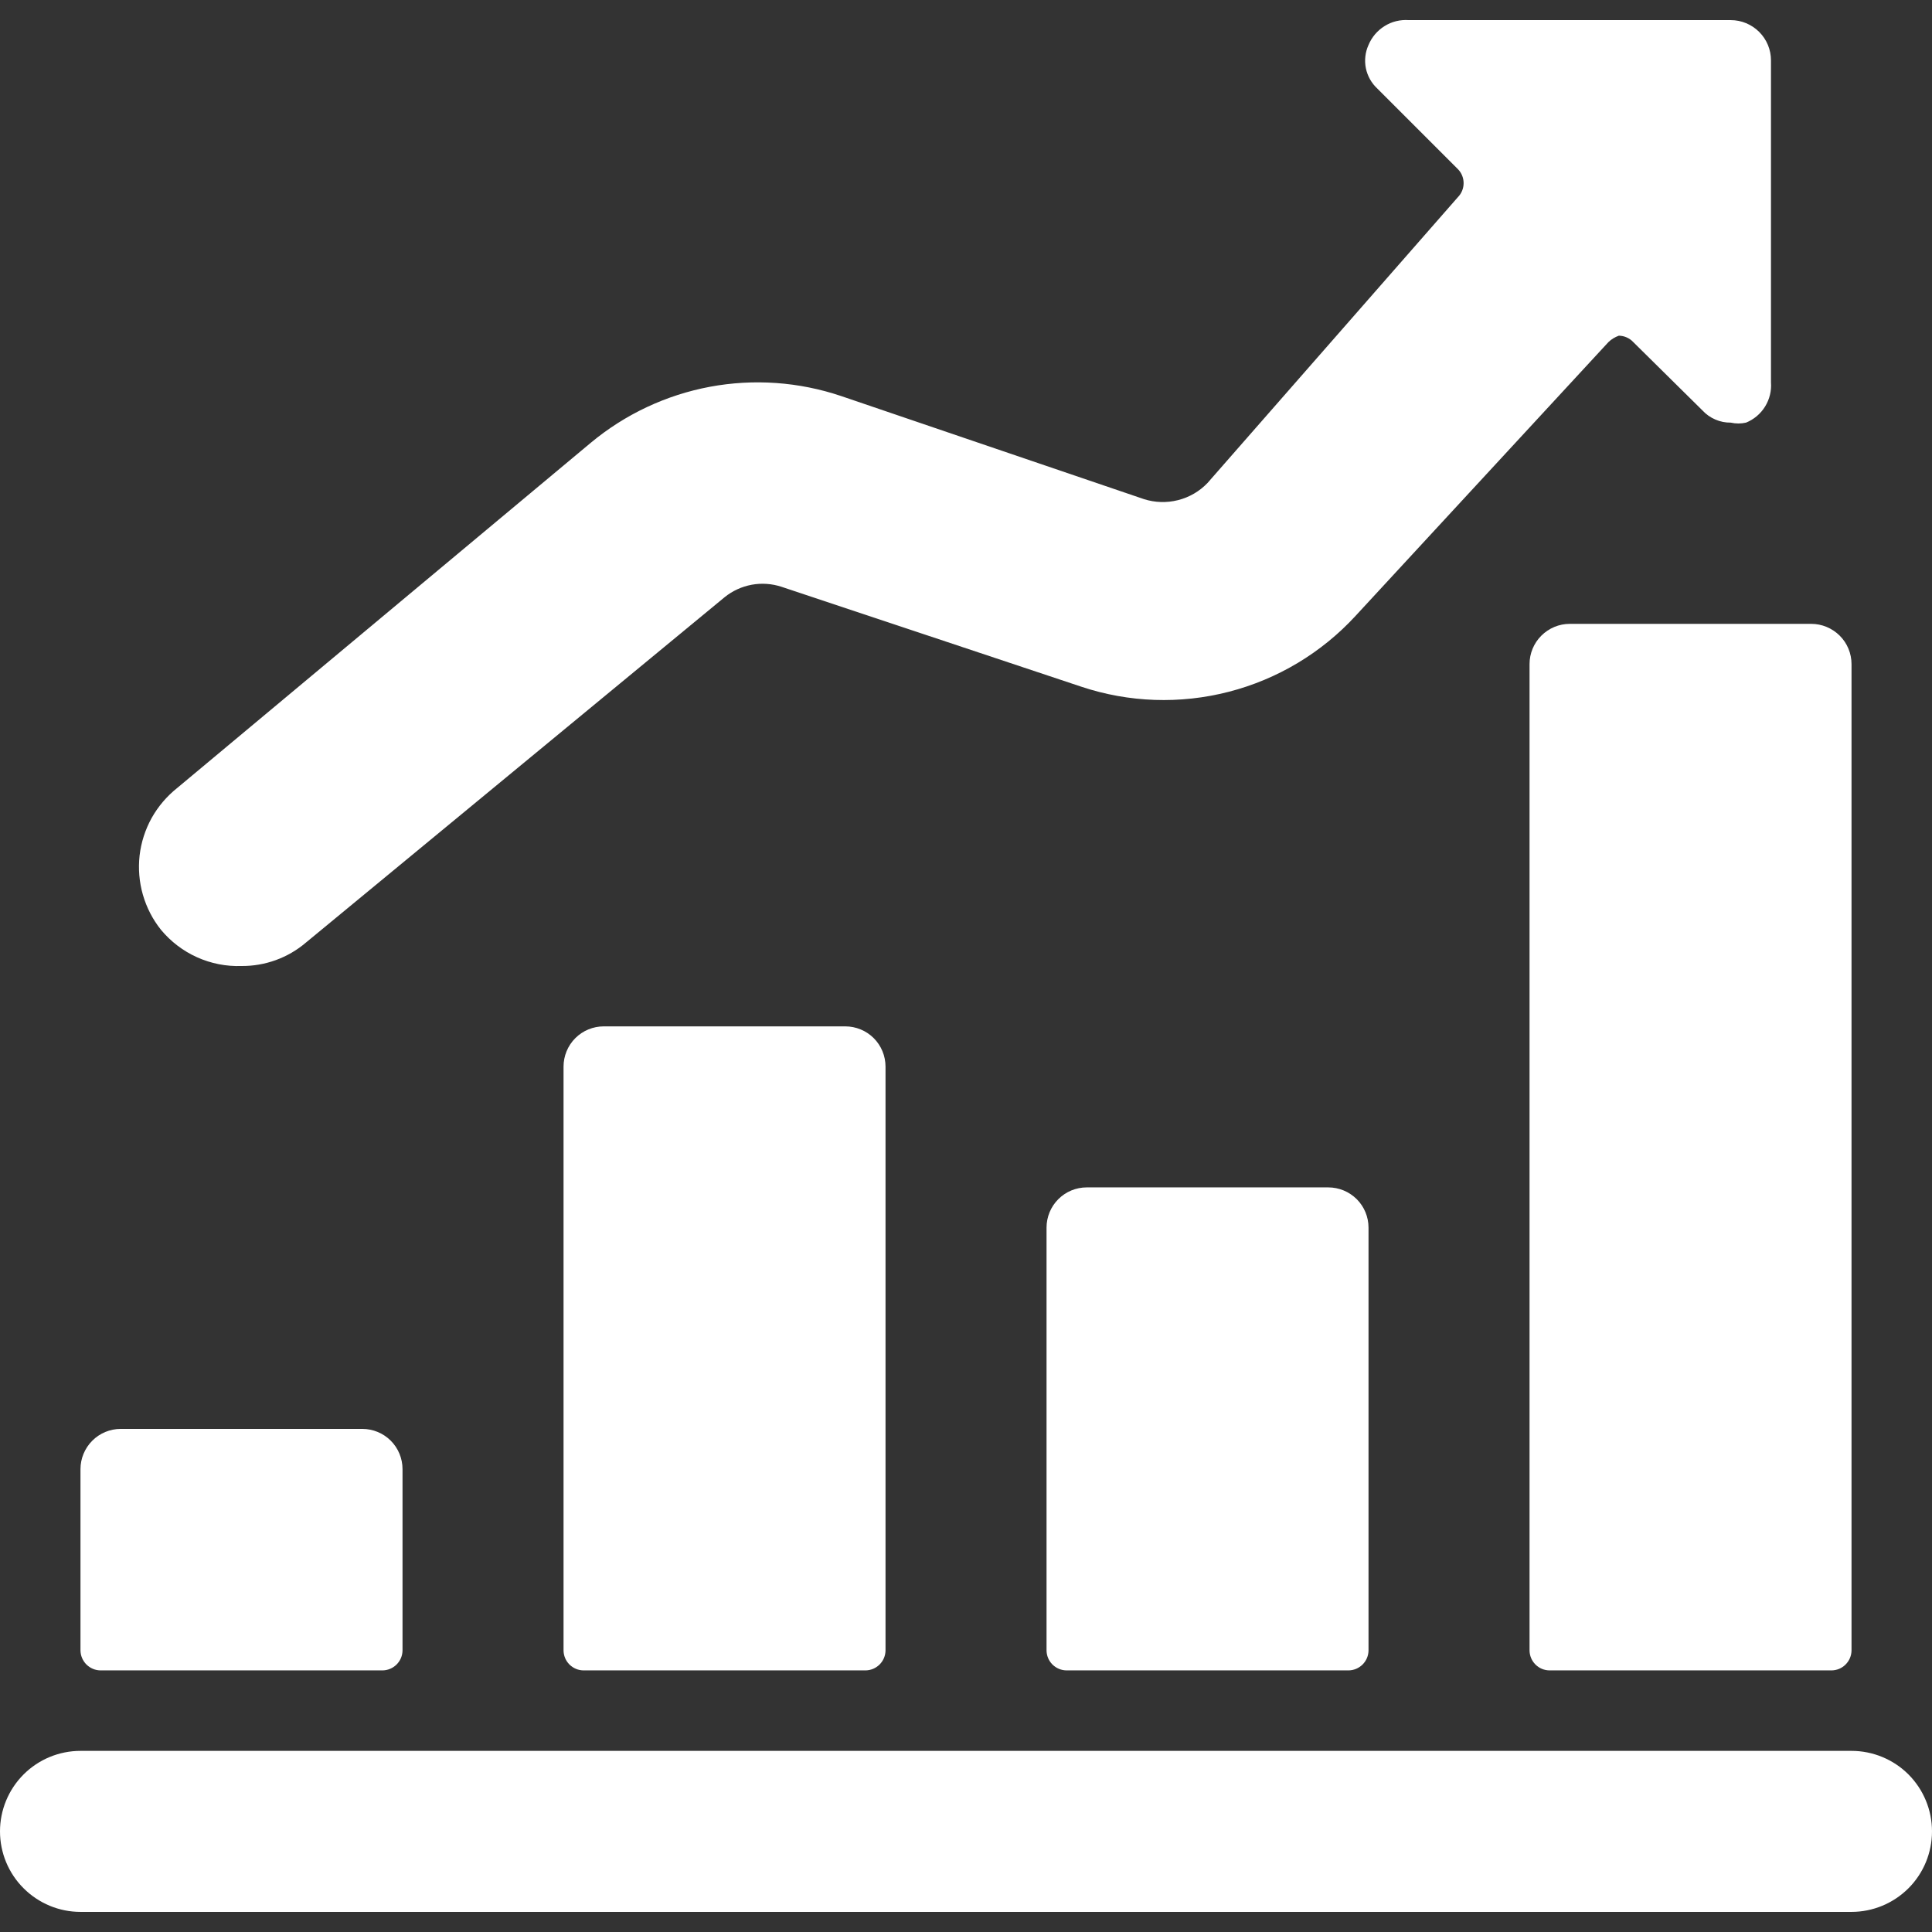 <svg width="32" height="32" viewBox="0 0 32 32" fill="none" xmlns="http://www.w3.org/2000/svg">
<rect x="0" y="0" width="32" height="32" fill="#333333" stroke="none"/>
<g clip-path="url(#clip0_14080_230834)">
<path d="M1.667 27.667H6.333C6.422 27.667 6.507 27.631 6.569 27.569C6.632 27.506 6.667 27.422 6.667 27.333V24.333C6.667 24.157 6.597 23.987 6.472 23.862C6.347 23.737 6.177 23.667 6 23.667H2C1.823 23.667 1.654 23.737 1.529 23.862C1.404 23.987 1.333 24.157 1.333 24.333V27.333C1.333 27.422 1.369 27.506 1.431 27.569C1.494 27.631 1.578 27.667 1.667 27.667Z" fill="white"/>
<path d="M10 17C9.823 17 9.654 17.07 9.529 17.195C9.404 17.32 9.334 17.49 9.334 17.667V27.333C9.334 27.422 9.369 27.506 9.431 27.569C9.494 27.631 9.578 27.667 9.667 27.667H14.334C14.422 27.667 14.507 27.631 14.569 27.569C14.632 27.506 14.667 27.422 14.667 27.333V17.667C14.667 17.49 14.597 17.32 14.472 17.195C14.347 17.07 14.177 17 14 17H10Z" fill="white"/>
<path d="M18 19.667C17.823 19.667 17.654 19.737 17.529 19.862C17.404 19.987 17.334 20.157 17.334 20.333V27.333C17.334 27.422 17.369 27.506 17.431 27.569C17.494 27.631 17.578 27.667 17.667 27.667H22.334C22.422 27.667 22.507 27.631 22.569 27.569C22.632 27.506 22.667 27.422 22.667 27.333V20.333C22.667 20.157 22.597 19.987 22.472 19.862C22.346 19.737 22.177 19.667 22 19.667H18Z" fill="white"/>
<path d="M26 10.333C25.823 10.333 25.654 10.404 25.529 10.529C25.404 10.654 25.334 10.823 25.334 11V27.333C25.334 27.422 25.369 27.506 25.431 27.569C25.494 27.632 25.578 27.667 25.667 27.667H30.334C30.422 27.667 30.507 27.632 30.569 27.569C30.632 27.506 30.667 27.422 30.667 27.333V11C30.667 10.823 30.597 10.654 30.472 10.529C30.346 10.404 30.177 10.333 30 10.333H26Z" fill="white"/>
<path d="M1.333 31.667H30.667C31.02 31.667 31.359 31.526 31.61 31.276C31.86 31.026 32 30.687 32 30.333C32 29.98 31.86 29.641 31.61 29.39C31.359 29.14 31.02 29 30.667 29H1.333C0.98 29 0.641 29.14 0.391 29.39C0.14 29.641 0 29.98 0 30.333C0 30.687 0.14 31.026 0.391 31.276C0.641 31.526 0.98 31.667 1.333 31.667Z" fill="white"/>
<path d="M26.813 5.56C26.858 5.561 26.903 5.57 26.944 5.589C26.985 5.607 27.023 5.634 27.053 5.667L28.2 6.8C28.259 6.864 28.332 6.915 28.412 6.949C28.492 6.984 28.579 7.001 28.666 7C28.75 7.019 28.836 7.019 28.92 7C29.05 6.947 29.161 6.854 29.235 6.734C29.309 6.614 29.344 6.474 29.333 6.333V1C29.333 0.823 29.263 0.654 29.138 0.529C29.013 0.404 28.843 0.333 28.666 0.333H23.333C23.193 0.323 23.052 0.357 22.933 0.432C22.813 0.506 22.72 0.616 22.666 0.747C22.612 0.867 22.597 1.001 22.623 1.13C22.65 1.26 22.716 1.377 22.813 1.467L24.146 2.8C24.208 2.862 24.242 2.946 24.242 3.033C24.242 3.121 24.208 3.204 24.146 3.267L20 8C19.867 8.139 19.698 8.237 19.511 8.284C19.325 8.331 19.129 8.325 18.947 8.267L13.933 6.56C13.233 6.324 12.485 6.271 11.759 6.406C11.033 6.542 10.354 6.861 9.786 7.333L2.933 13.053C2.761 13.19 2.618 13.359 2.511 13.55C2.405 13.742 2.337 13.953 2.312 14.171C2.288 14.389 2.306 14.61 2.367 14.821C2.428 15.032 2.529 15.229 2.666 15.4C2.828 15.595 3.032 15.751 3.263 15.855C3.494 15.959 3.746 16.009 4 16C4.39 16.003 4.769 15.866 5.066 15.613L12 9.893C12.13 9.787 12.285 9.716 12.451 9.685C12.616 9.655 12.787 9.667 12.947 9.72L17.907 11.373C18.697 11.637 19.547 11.666 20.353 11.458C21.16 11.25 21.889 10.813 22.453 10.2L26.64 5.667C26.689 5.619 26.749 5.583 26.813 5.56Z" fill="white"/>
</g>
<defs>
<clipPath id="clip0_14080_230834">
<rect width="32" height="32" fill="white"/>
</clipPath>
</defs>
</svg>
